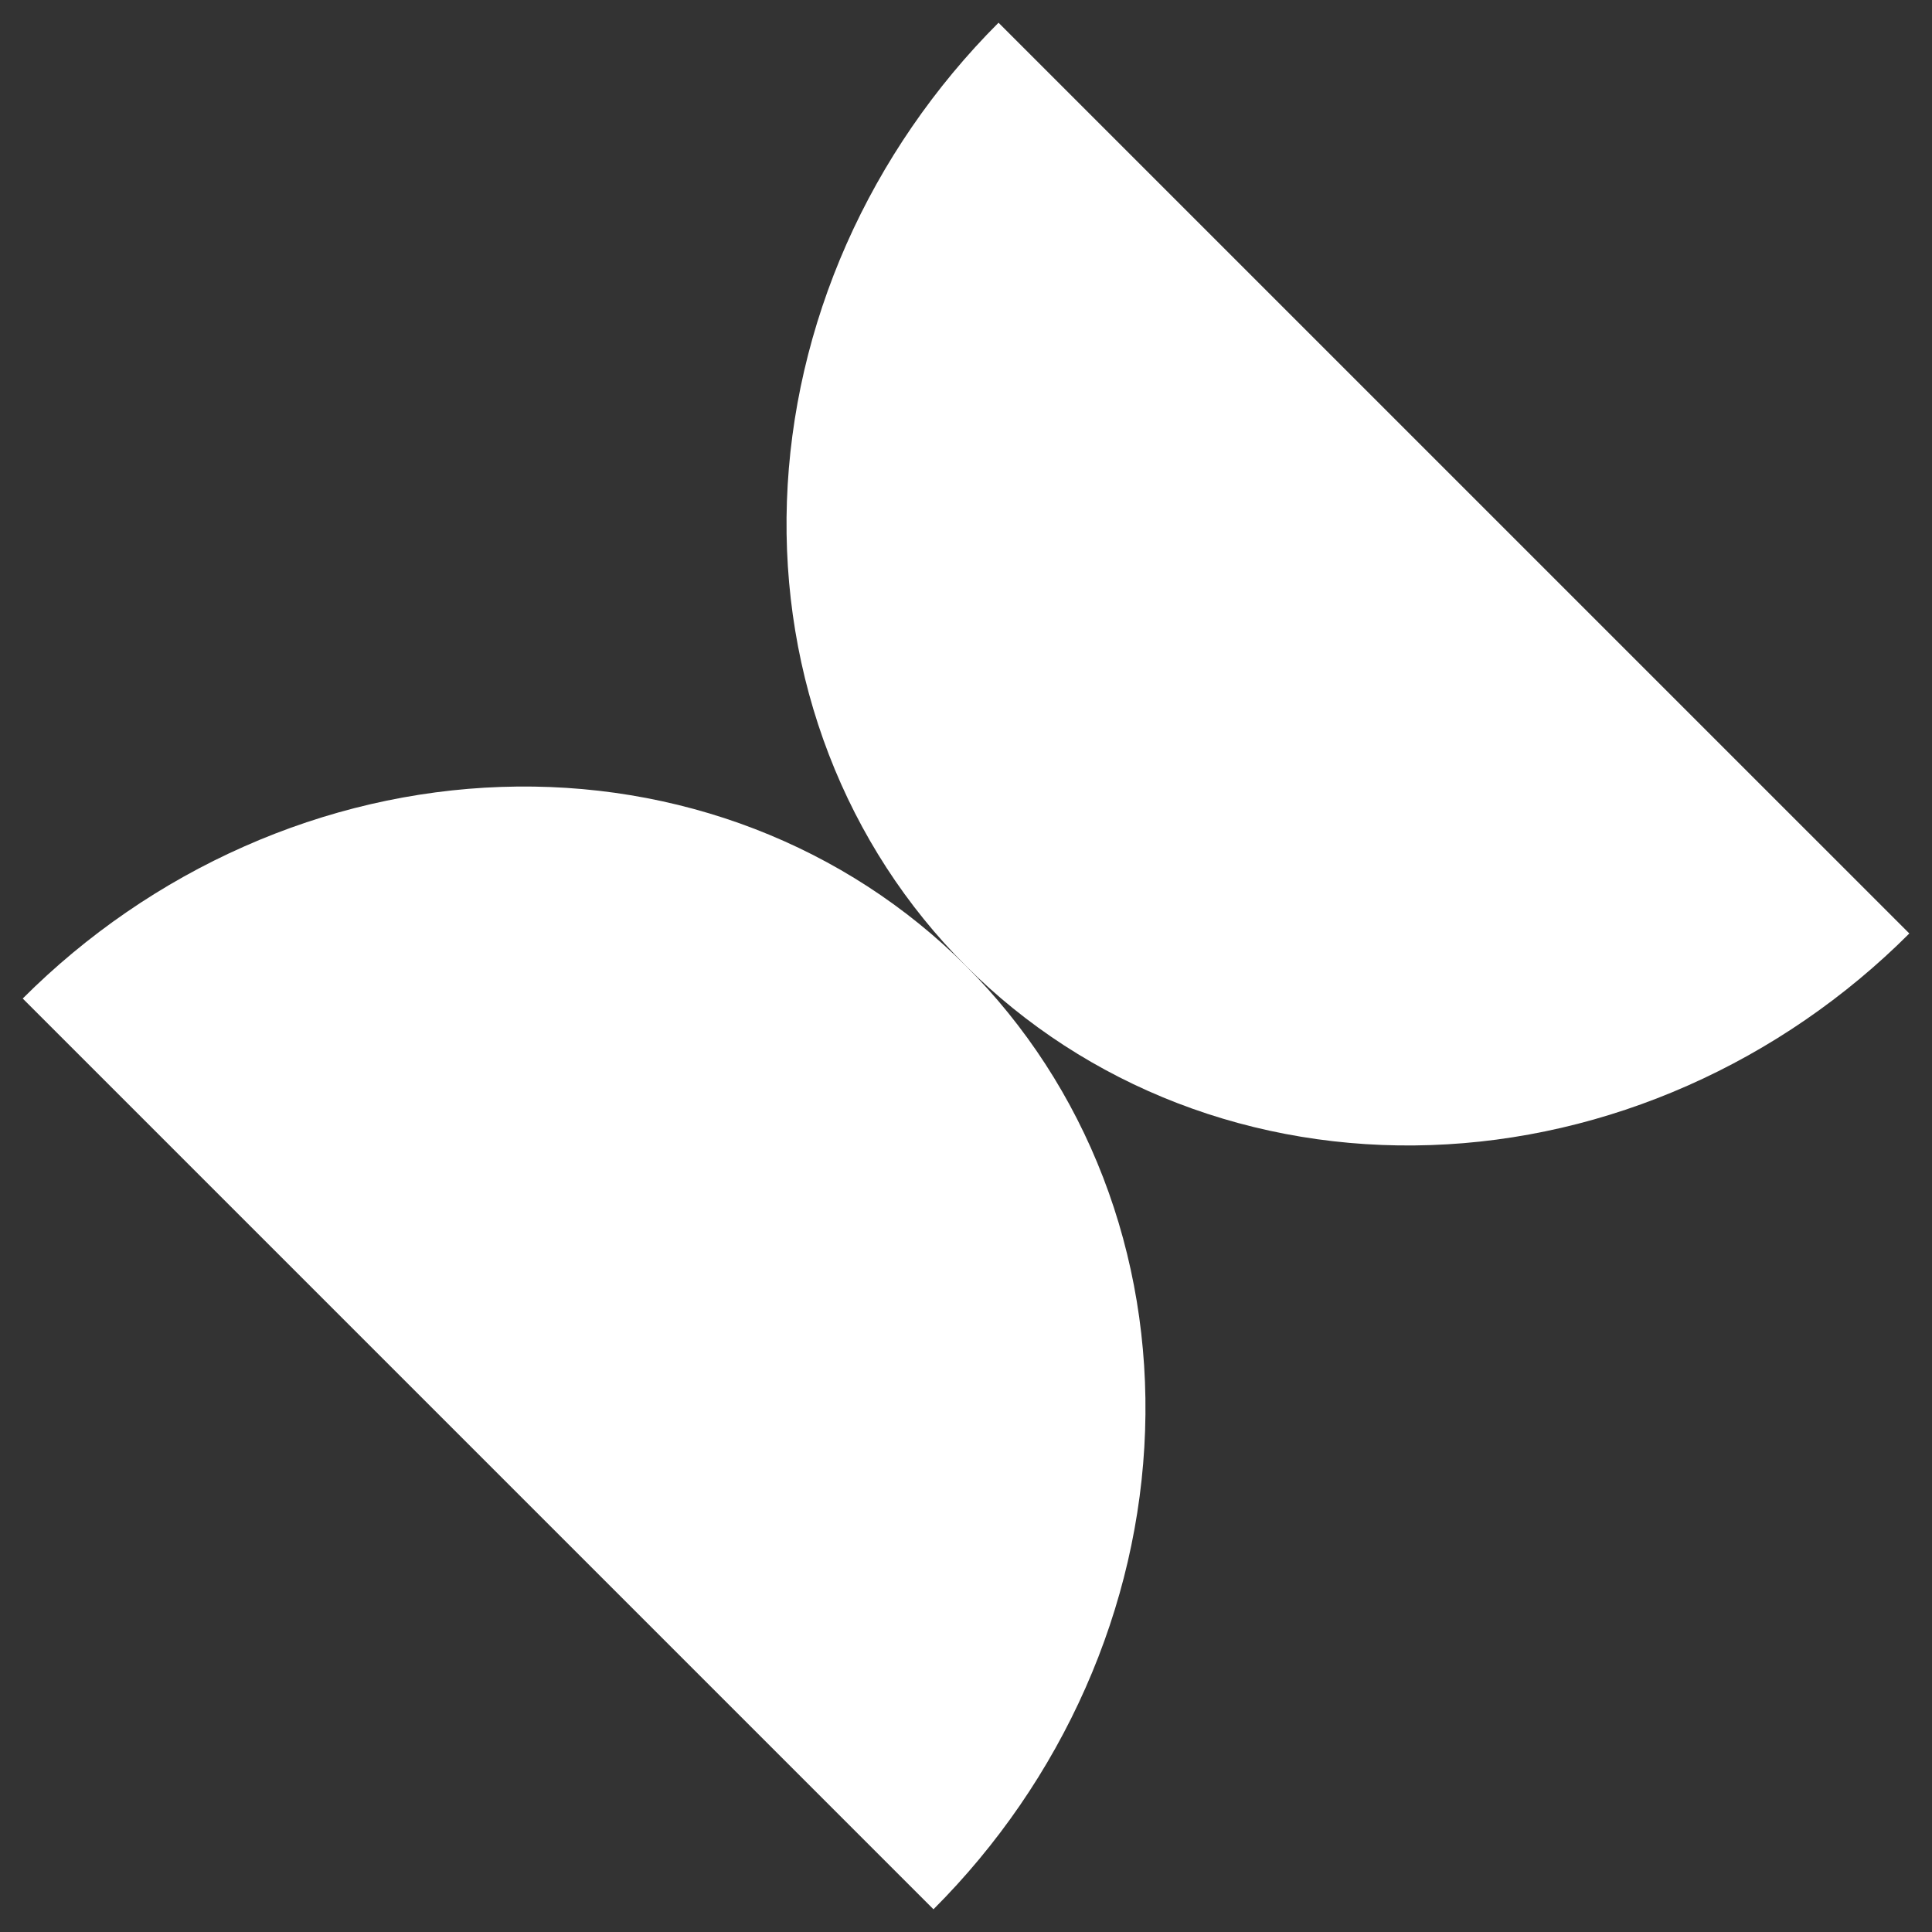 <?xml version="1.0" encoding="UTF-8"?> <svg xmlns="http://www.w3.org/2000/svg" width="42" height="42" viewBox="0 0 42 42" fill="none"><rect x="0" y="0" width="42" height="42" fill="#333333" stroke="none"/> <path d="M20.293 41.506C21.686 40.113 22.809 38.478 23.598 36.694C24.388 34.909 24.828 33.011 24.893 31.107C24.959 29.203 24.649 27.33 23.981 25.596C23.313 23.862 22.3 22.3 21 21C19.7 19.7 18.138 18.687 16.404 18.019C14.67 17.351 12.798 17.041 10.893 17.107C8.989 17.172 7.091 17.612 5.307 18.402C3.522 19.191 1.887 20.314 0.494 21.707L20.293 41.506Z" fill="white"></path> <path d="M21.707 0.494C20.315 1.887 19.192 3.522 18.402 5.306C17.613 7.091 17.173 8.989 17.107 10.893C17.041 12.797 17.351 14.67 18.019 16.404C18.687 18.138 19.7 19.7 21 21C22.3 22.3 23.862 23.313 25.596 23.981C27.33 24.649 29.203 24.959 31.107 24.893C33.011 24.828 34.91 24.388 36.694 23.598C38.478 22.809 40.114 21.686 41.507 20.293L21.707 0.494Z" fill="white"></path> </svg> 